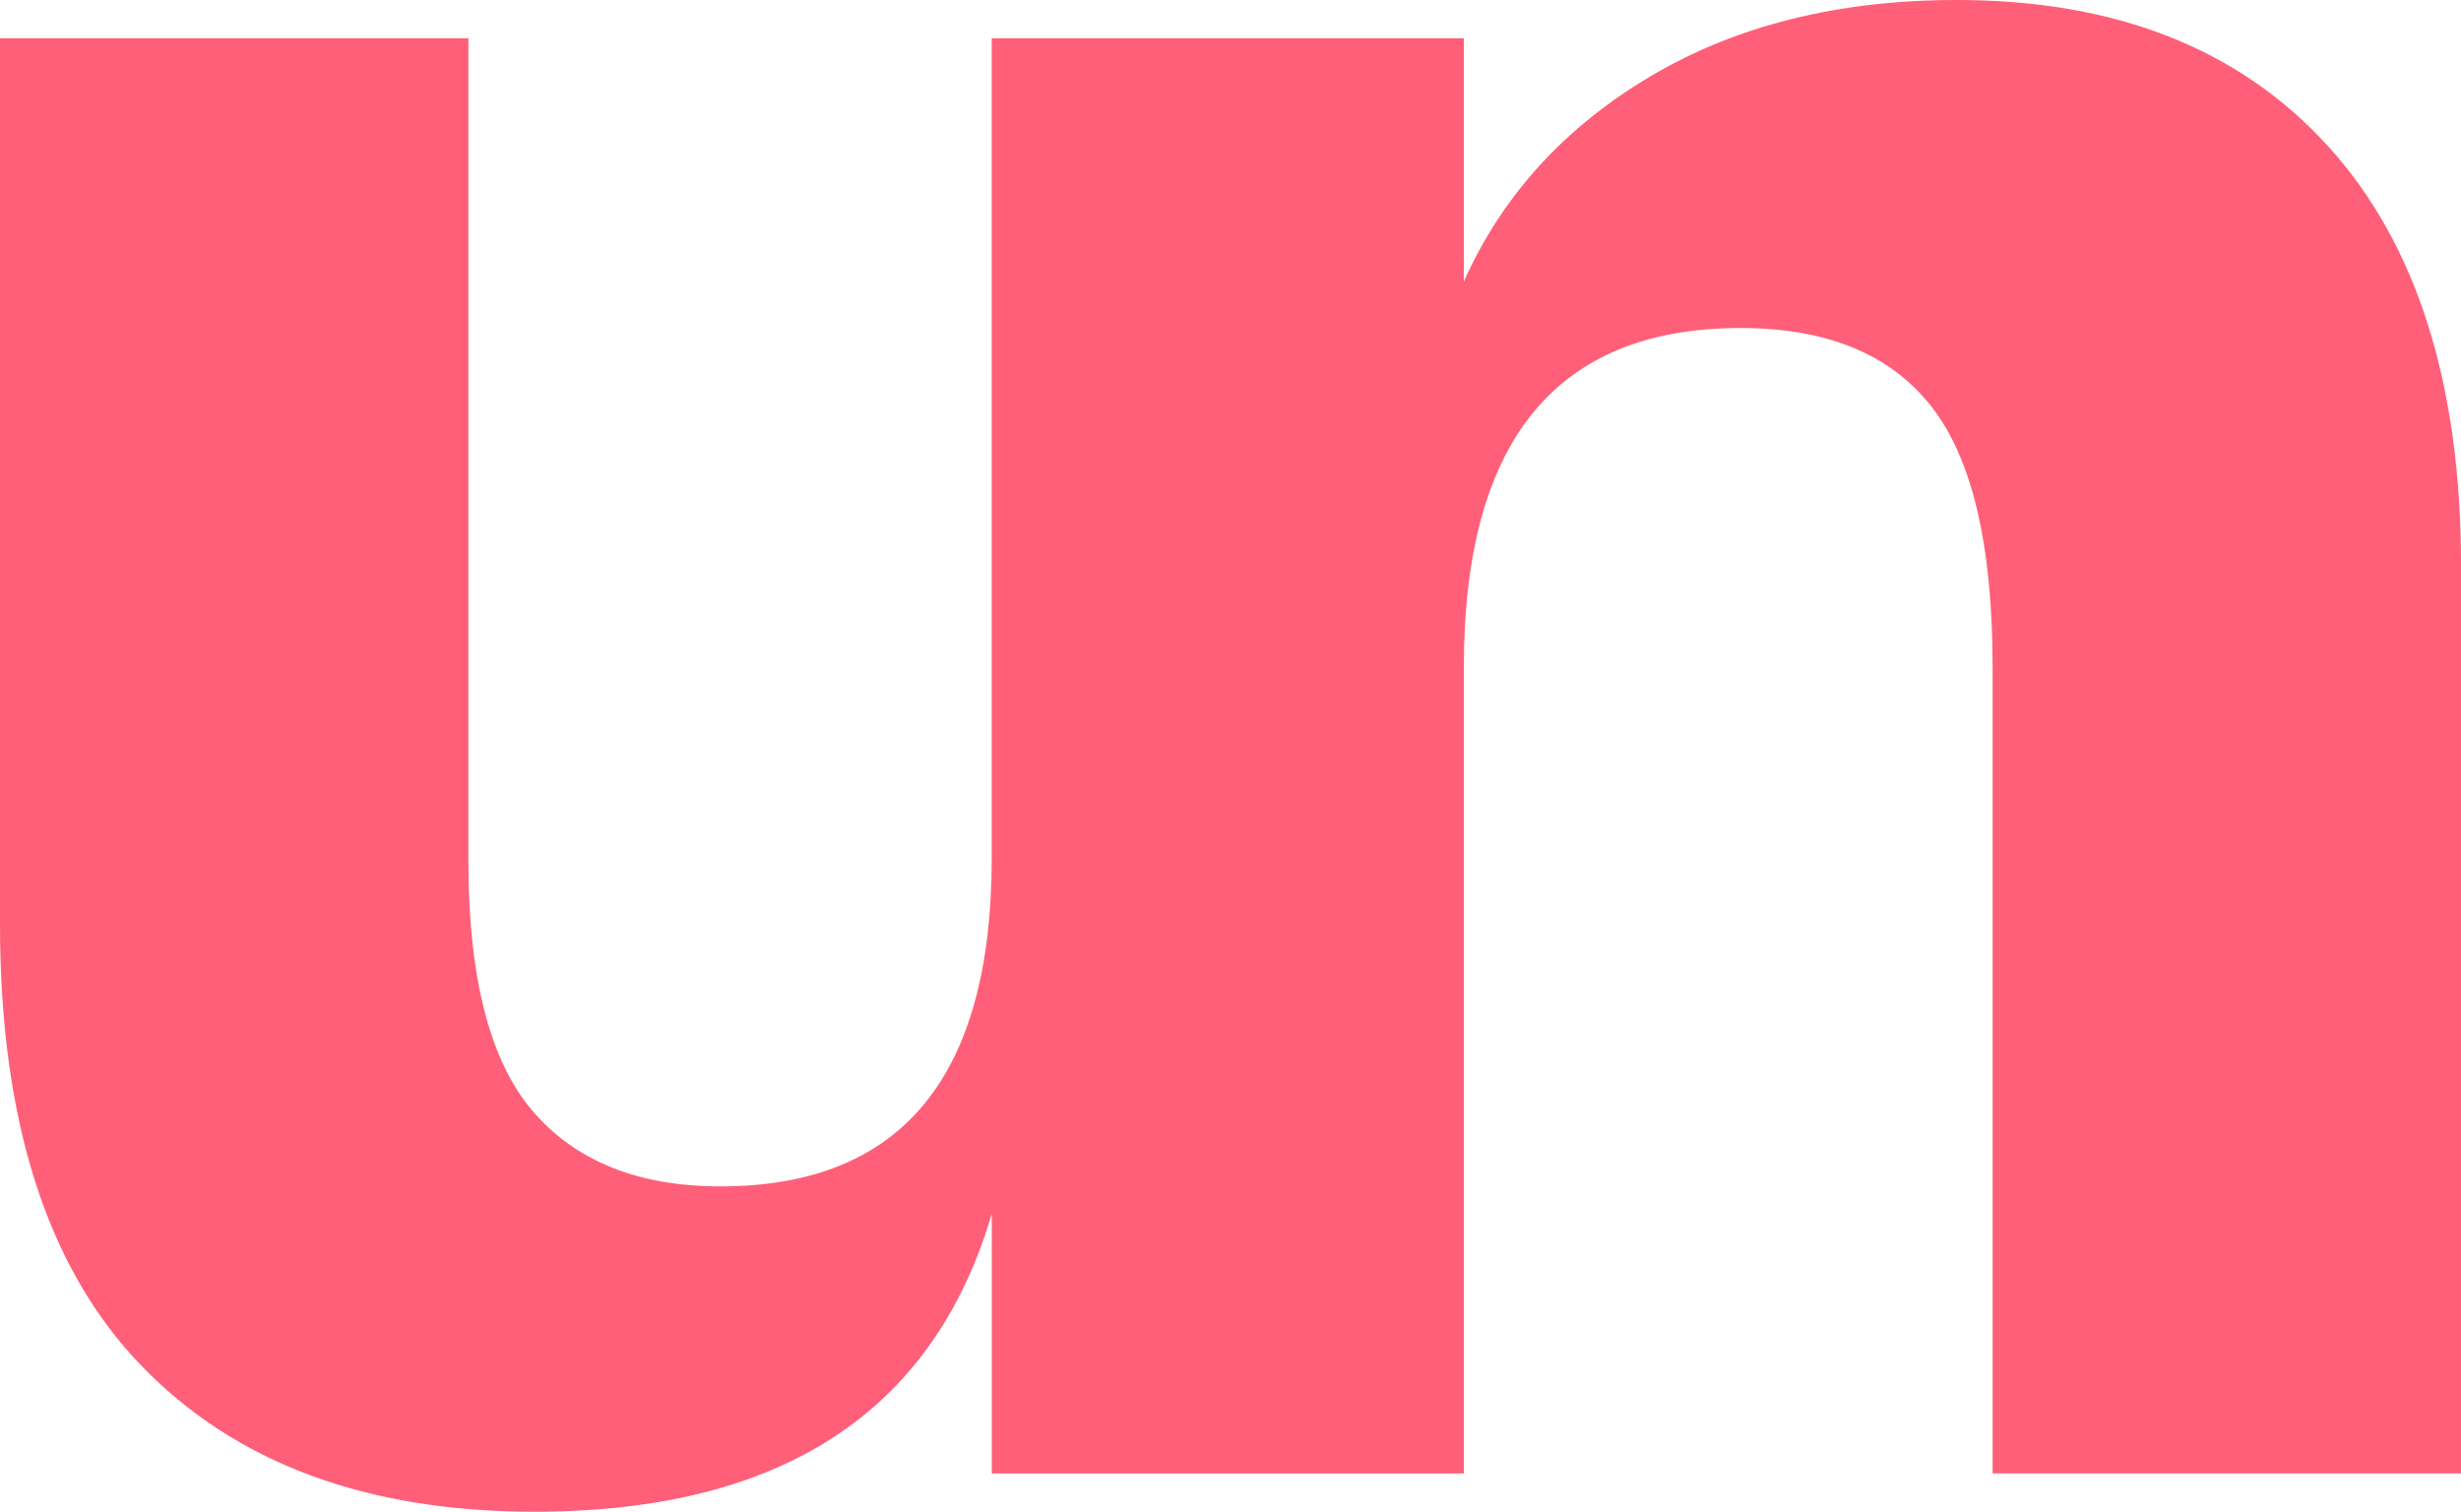<svg xmlns="http://www.w3.org/2000/svg" width="70" height="43" viewBox="0 0 70 43" fill="none"><path d="M66.221 4.161C63.702 1.388 60.182 0 55.663 0C52.286 0 49.377 0.726 46.935 2.177C44.493 3.628 42.726 5.573 41.636 8.008V1.088H41.455H28.311H28.208V24.416C28.208 30.636 25.637 33.746 20.493 33.746C18.156 33.746 16.377 33.032 15.155 31.608C13.935 30.183 13.323 27.812 13.323 24.494V1.088H0V26.281C0 31.878 1.337 36.066 4.014 38.839C6.688 41.612 10.416 43 15.196 43C22.208 43 26.547 40.176 28.21 34.525V41.912H28.313H41.457H41.638V18.972C41.638 12.544 44.261 9.33 49.509 9.33C51.951 9.33 53.757 10.068 54.923 11.546C56.092 13.024 56.677 15.498 56.677 18.972V41.91H70.002V16.096C70 10.912 68.741 6.934 66.221 4.161Z" fill="#FF5F78"></path></svg>